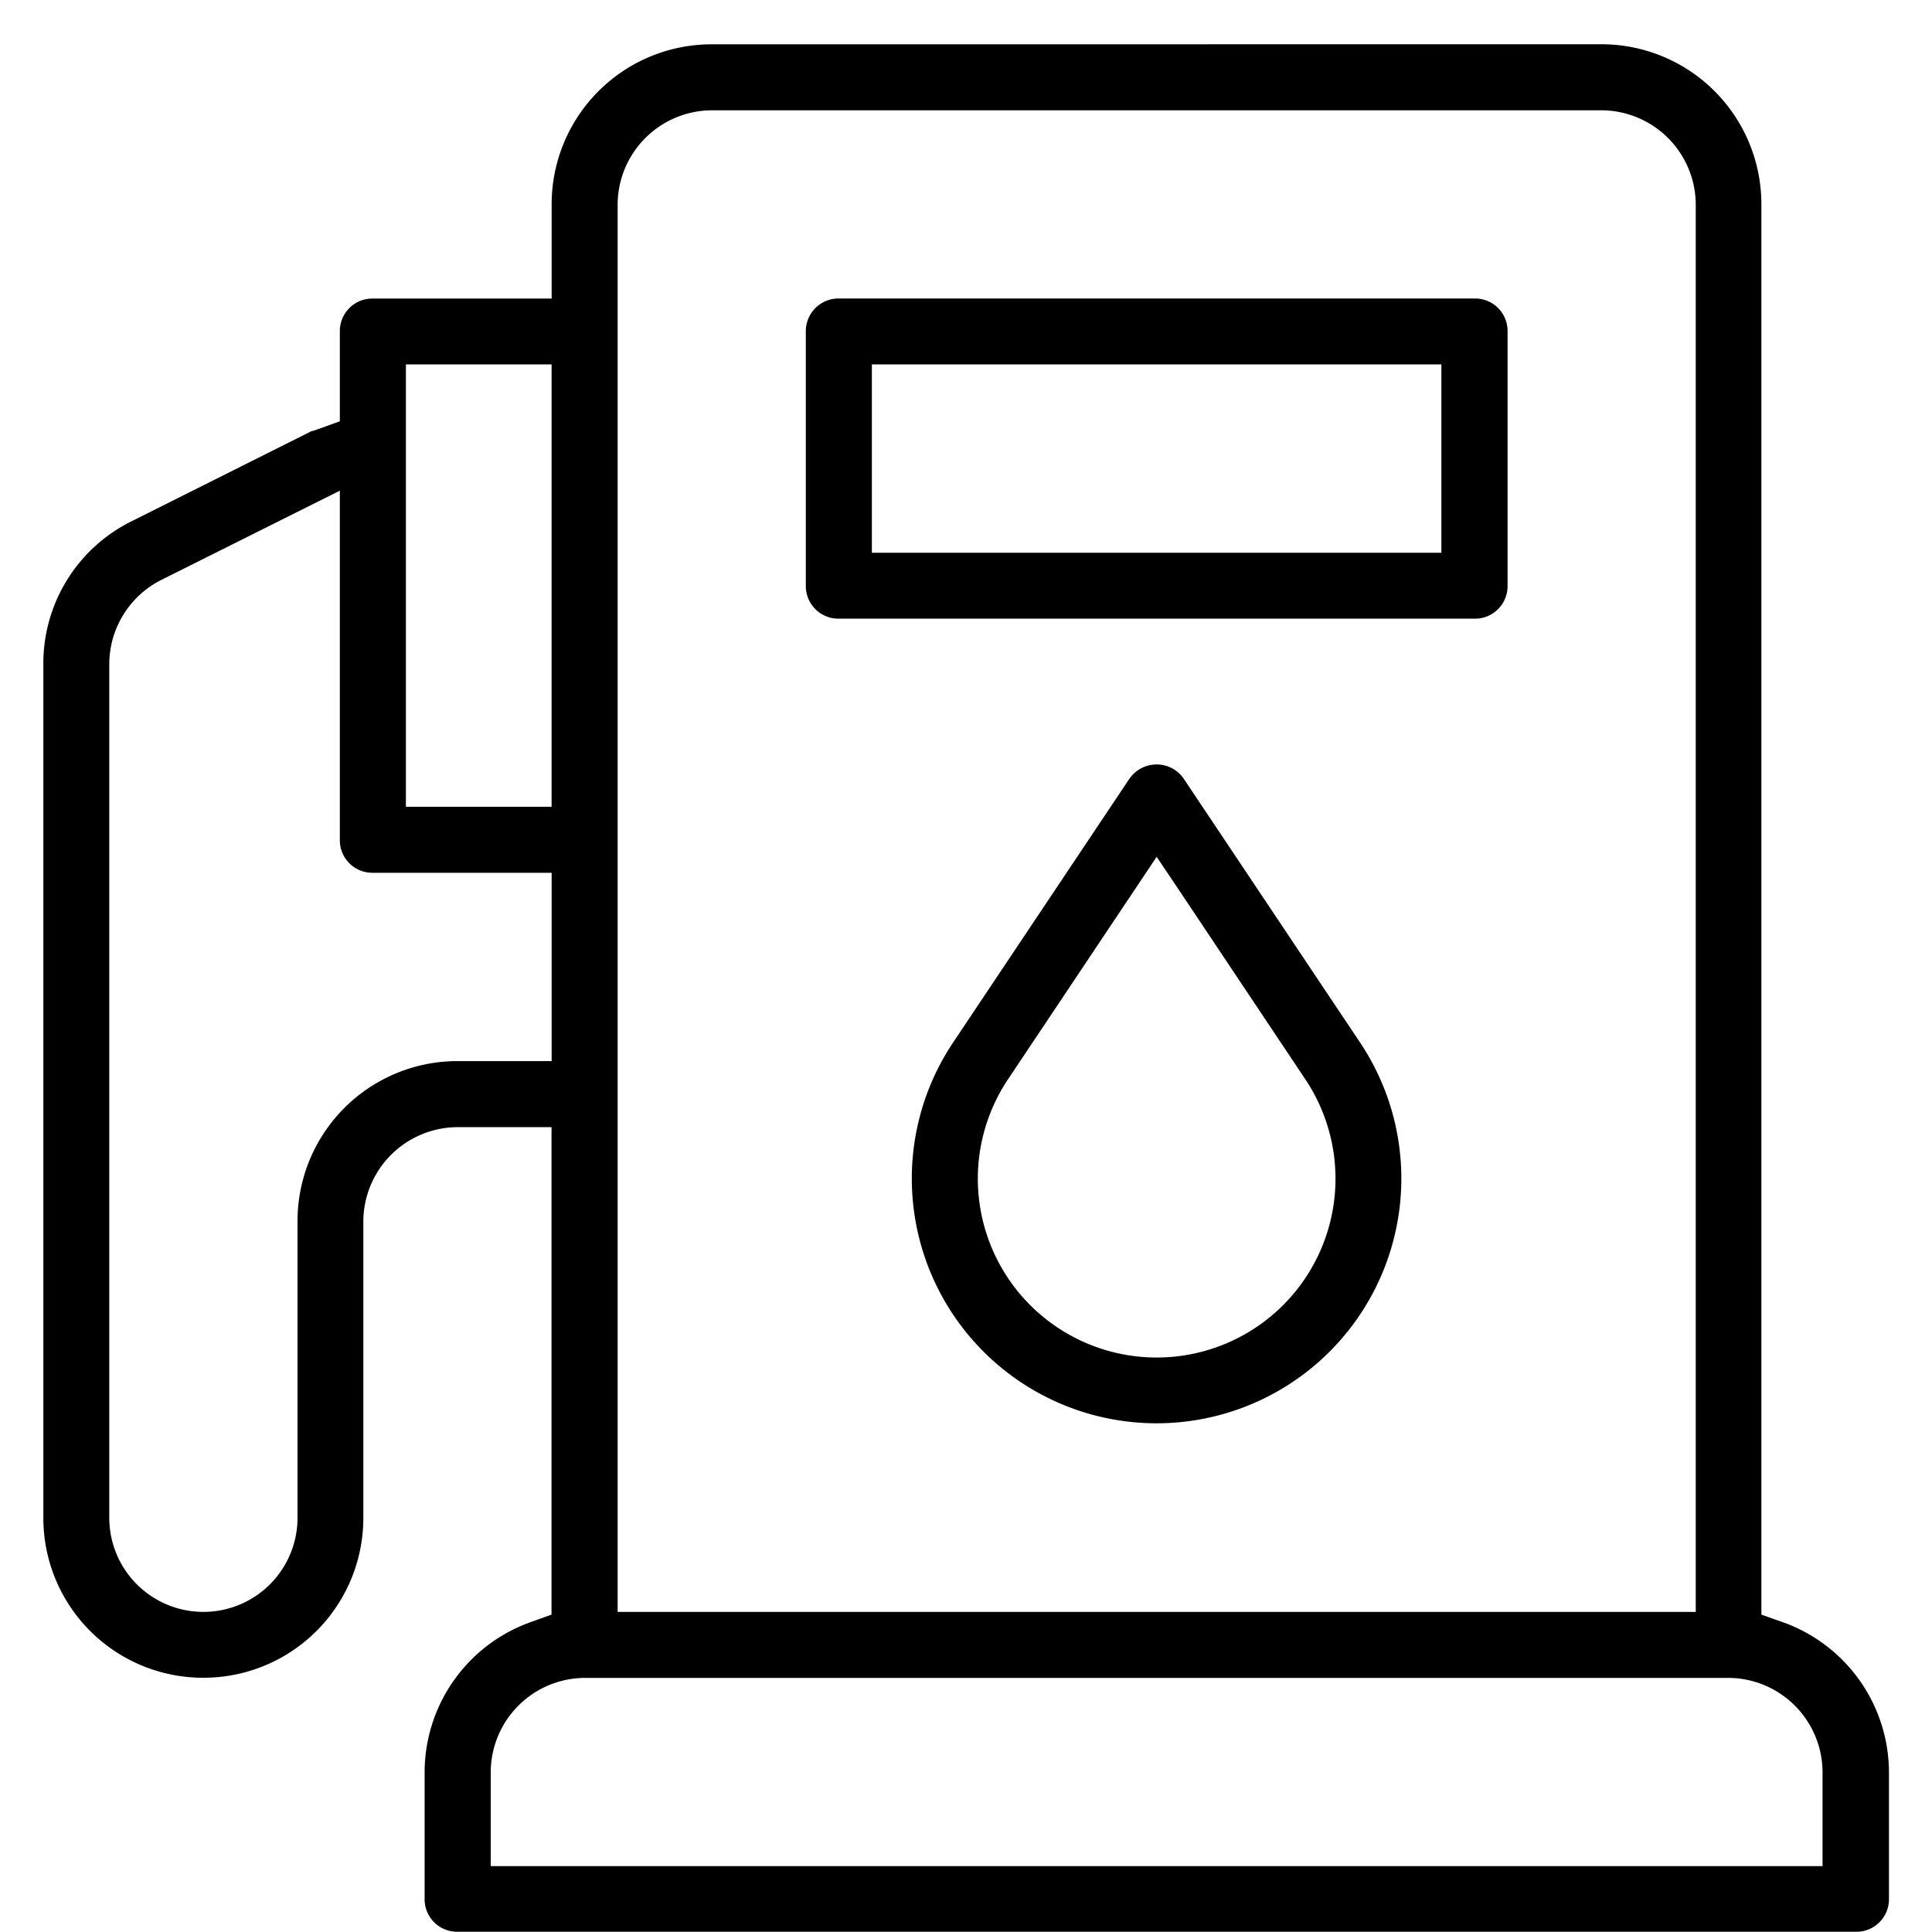<svg xmlns="http://www.w3.org/2000/svg" xmlns:xlink="http://www.w3.org/1999/xlink" width="32" height="32" viewBox="0 0 32 32">
  <defs>
    <clipPath id="clip-path">
      <rect id="Rectángulo_368" data-name="Rectángulo 368" width="32" height="32" transform="translate(816 17)" fill="#fff"/>
    </clipPath>
  </defs>
  <g id="estacion" transform="translate(-816 -17)" clip-path="url(#clip-path)">
    <path id="Estación_de_servicio_bencinera" data-name="Estación de servicio / bencinera" d="M29.737,3.217a2.649,2.649,0,0,1,2.65,2.652V29.227l.336.119A2.645,2.645,0,0,1,34.5,31.834v2.1a.538.538,0,0,1-.546.546H10.792a.538.538,0,0,1-.546-.546v-2.1a2.644,2.644,0,0,1,1.766-2.486l.336-.121V21.153H10.79a1.567,1.567,0,0,0-1.559,1.559v4.911a2.647,2.647,0,0,1-2.65,2.65h0a2.646,2.646,0,0,1-2.65-2.65V13.485A2.626,2.626,0,0,1,5.4,11.114L8.441,9.591c-.1.052-.094.049.065-.008l.336-.121V7.975a.538.538,0,0,1,.546-.546H12.35V5.87A2.649,2.649,0,0,1,15,3.218Zm0,1.094H15A1.567,1.567,0,0,0,13.443,5.87V29.182H31.3V5.87a1.567,1.567,0,0,0-1.559-1.559Zm-2.1,3.117a.538.538,0,0,1,.546.546v4.211a.538.538,0,0,1-.546.546H17.108a.539.539,0,0,1-.548-.546V7.974a.541.541,0,0,1,.548-.546ZM27.087,8.52H17.654v3.119h9.433V8.52Zm-14.737,0H9.936v7.326h2.413V8.522ZM8.842,10.611,5.883,12.09a1.566,1.566,0,0,0-.86,1.395V27.623a1.559,1.559,0,0,0,3.118,0V22.711a2.649,2.649,0,0,1,2.65-2.652h1.559V16.94H9.388a.538.538,0,0,1-.546-.546V10.611Zm13.529,4.535a.542.542,0,0,1,.453.243l2.919,4.367a4.054,4.054,0,1,1-6.747,0l2.919-4.367A.548.548,0,0,1,22.371,15.146Zm0,1.529-2.466,3.691a2.962,2.962,0,1,0,4.932,0l-2.043-3.06Zm9.472,13.6H12.9a1.567,1.567,0,0,0-1.559,1.559v1.559H33.4V31.834a1.567,1.567,0,0,0-1.559-1.559Z" transform="translate(812.787 14.516)"/>
  </g>
</svg>
